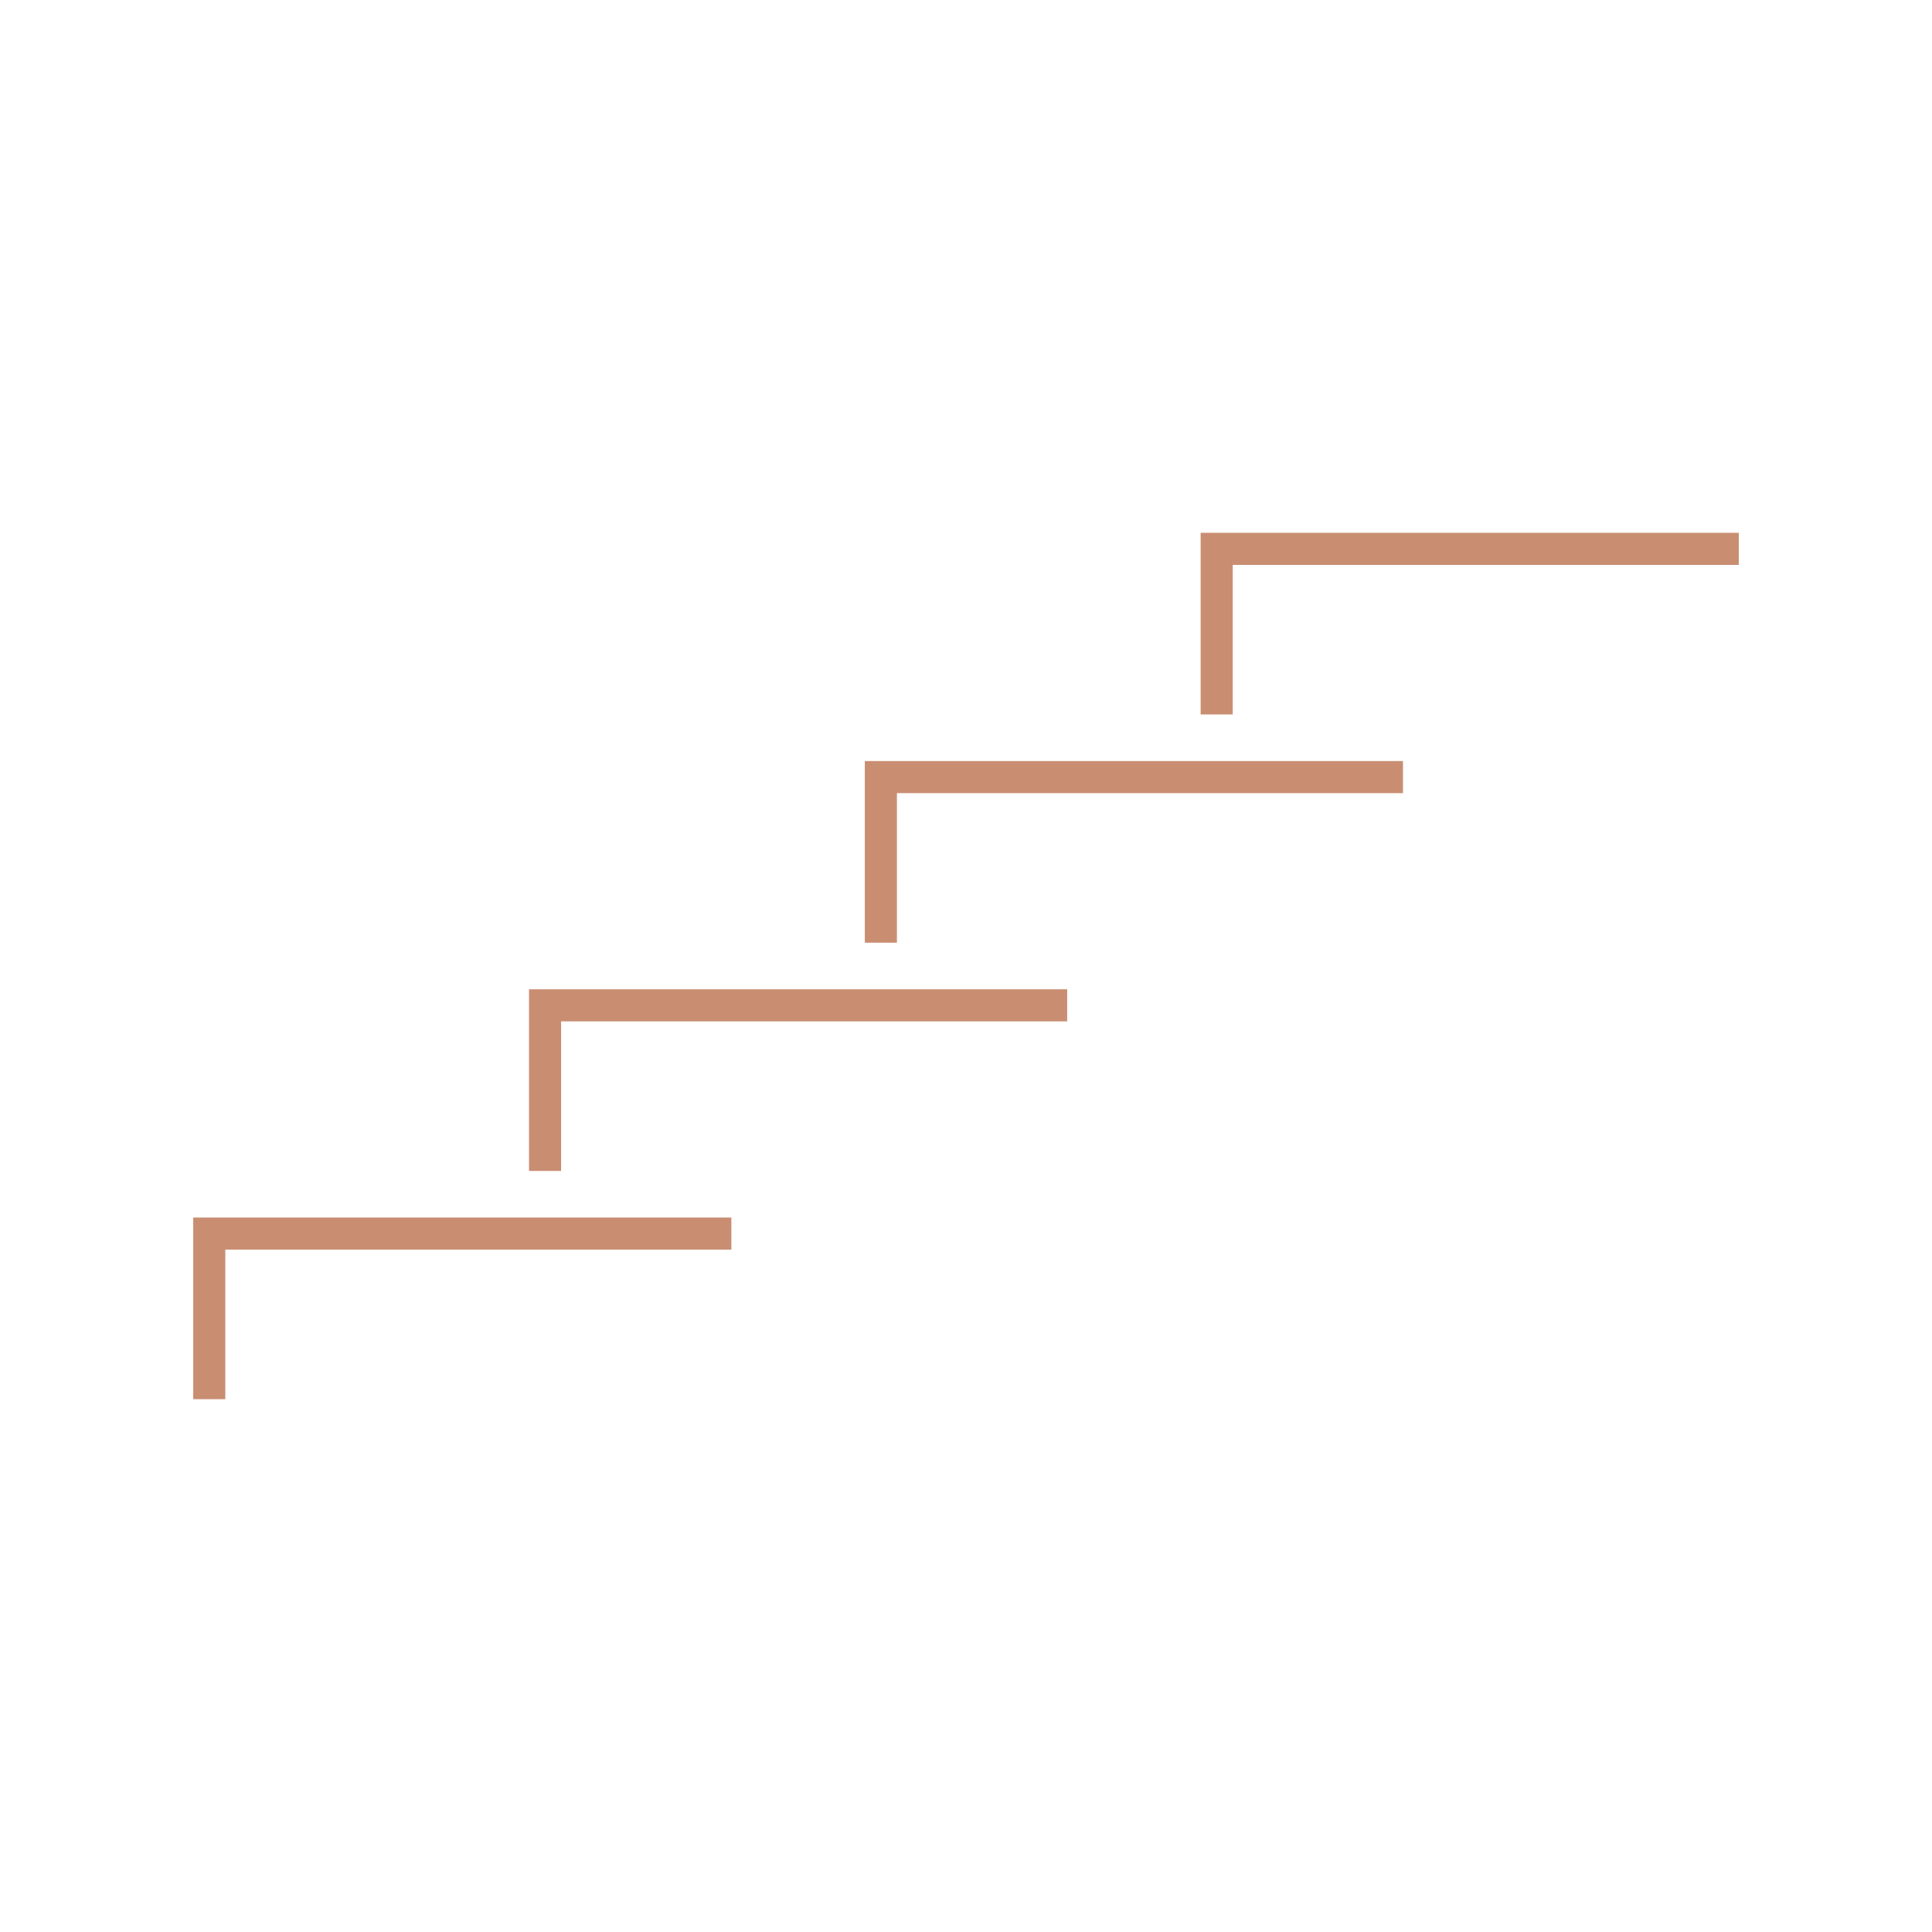 <svg xmlns="http://www.w3.org/2000/svg" xmlns:xlink="http://www.w3.org/1999/xlink" width="800" viewBox="0 0 600 600" height="800" preserveAspectRatio="xMidYMid meet"><defs><clipPath id="9d3f3f3d90"><path d="M 60 378 L 228 378 L 228 434.551 L 60 434.551 Z M 60 378 " clip-rule="nonzero"></path></clipPath><clipPath id="adbd43ab9b"><path d="M 372 165.301 L 540 165.301 L 540 222 L 372 222 Z M 372 165.301 " clip-rule="nonzero"></path></clipPath></defs><g clip-path="url(#9d3f3f3d90)"><path fill="#c98e72" d="M 69.969 434.523 L 60 434.523 L 60 378.109 L 227.133 378.109 L 227.133 388.078 L 69.969 388.078 L 69.969 434.523 " fill-opacity="1" fill-rule="nonzero"></path></g><path fill="#c98e72" d="M 174.258 363.645 L 164.289 363.645 L 164.289 307.23 L 331.422 307.23 L 331.422 317.199 L 174.258 317.199 L 174.258 363.645 " fill-opacity="1" fill-rule="nonzero"></path><path fill="#c98e72" d="M 278.547 292.762 L 268.578 292.762 L 268.578 236.348 L 435.711 236.348 L 435.711 246.316 L 278.547 246.316 L 278.547 292.762 " fill-opacity="1" fill-rule="nonzero"></path><g clip-path="url(#adbd43ab9b)"><path fill="#c98e72" d="M 382.836 221.879 L 372.867 221.879 L 372.867 165.465 L 540 165.465 L 540 175.434 L 382.836 175.434 L 382.836 221.879 " fill-opacity="1" fill-rule="nonzero"></path></g></svg>